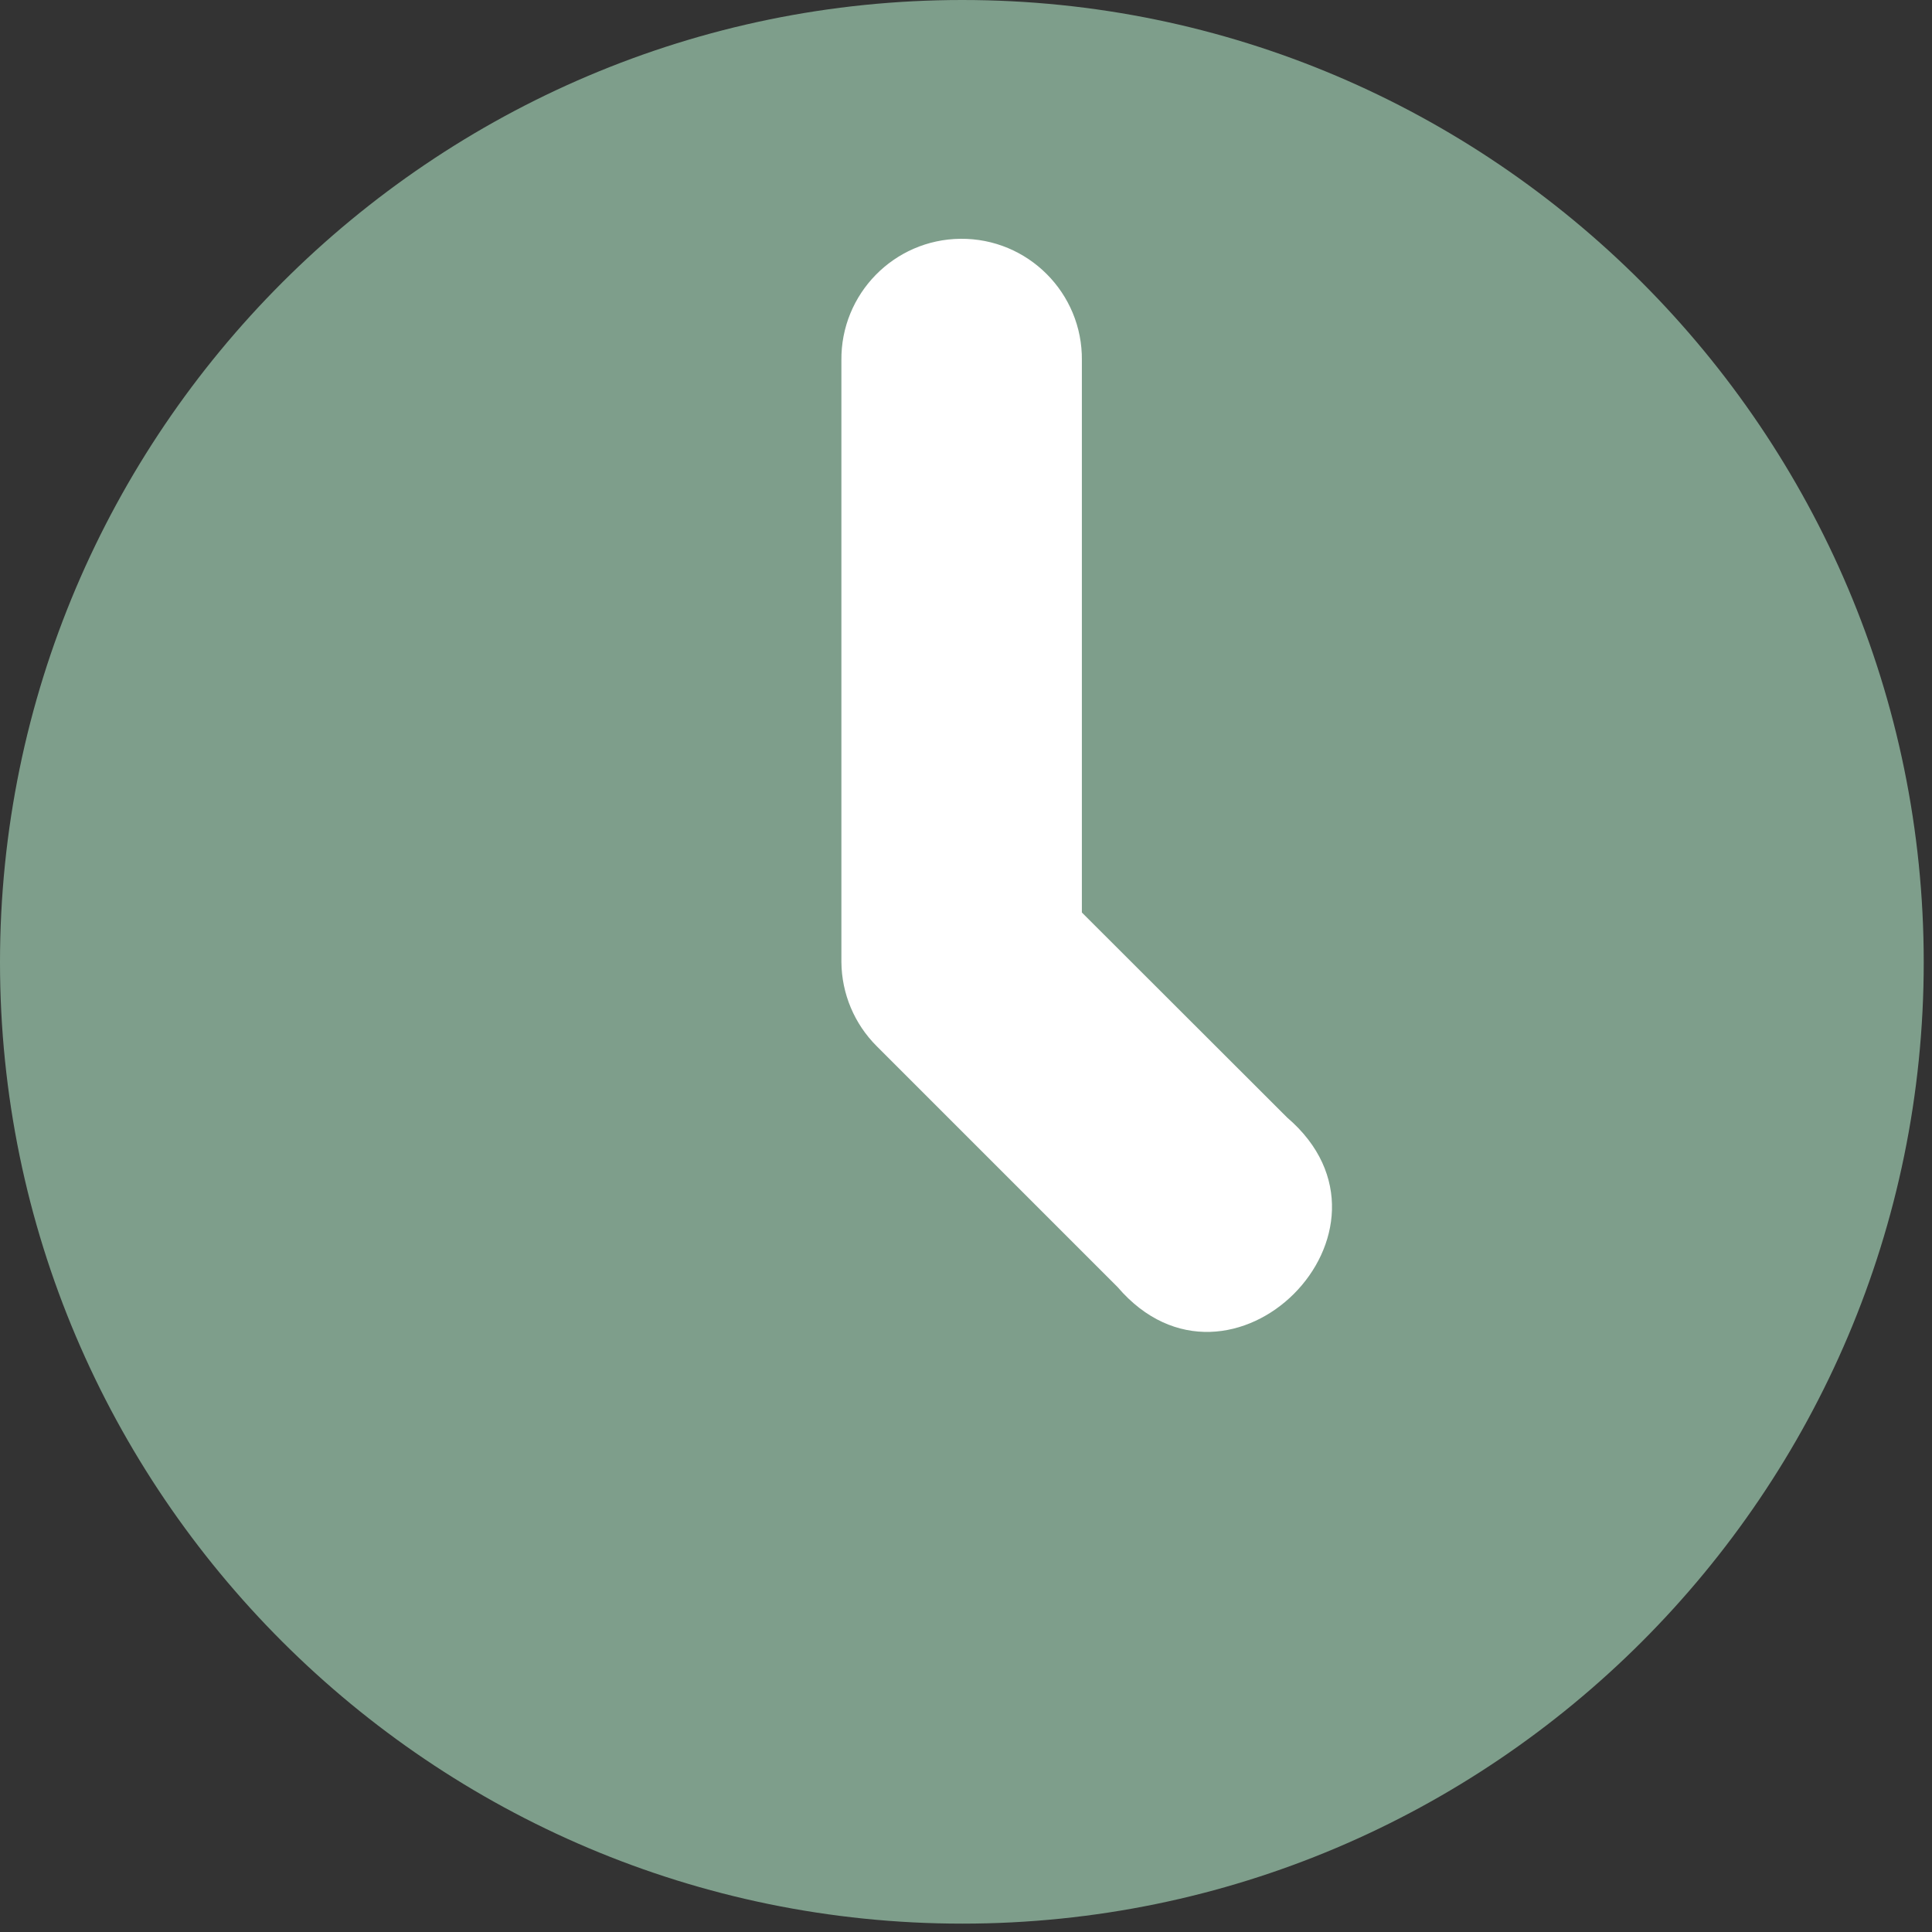 <?xml version="1.0" encoding="UTF-8" standalone="no"?>
<!DOCTYPE svg PUBLIC "-//W3C//DTD SVG 1.1//EN" "http://www.w3.org/Graphics/SVG/1.1/DTD/svg11.dtd">
<svg width="100%" height="100%" viewBox="0 0 132 132" version="1.1" xmlns="http://www.w3.org/2000/svg" xmlns:xlink="http://www.w3.org/1999/xlink" xml:space="preserve" xmlns:serif="http://www.serif.com/" style="fill-rule:evenodd;clip-rule:evenodd;stroke-linejoin:round;stroke-miterlimit:2;">
    <rect x="0" y="0" width="132" height="132" fill="#333333" stroke="none"/>
    <g id="Modo-de-aislamiento" serif:id="Modo de aislamiento">
    </g>
    <g id="Modo-de-aislamiento1" serif:id="Modo de aislamiento">
        <g transform="matrix(-1,0,0,1,65.686,131.428)">
            <path d="M-0.063,-131.428C36.158,-131.428 65.686,-101.901 65.686,-65.682C65.686,-29.464 36.158,0 -0.063,0C-36.284,0 -65.749,-29.464 -65.749,-65.682C-65.749,-101.901 -36.284,-131.428 -0.063,-131.428" style="fill:rgb(126,158,139);fill-rule:nonzero;"/>
        </g>
        <g transform="matrix(1,0,0,1,73.917,88.567)">
            <path d="M0,-63.941L0,-26.222L14.022,-12.216C23.01,-4.519 10.136,8.354 2.438,-0.633L-14.007,-17.078C-15.542,-18.603 -16.412,-20.673 -16.43,-22.837L-16.43,-63.941C-16.482,-68.483 -12.838,-72.207 -8.295,-72.252C-3.689,-72.295 0.054,-68.546 0,-63.941" style="fill:white;fill-rule:nonzero;"/>
        </g>
    </g>
</svg>
